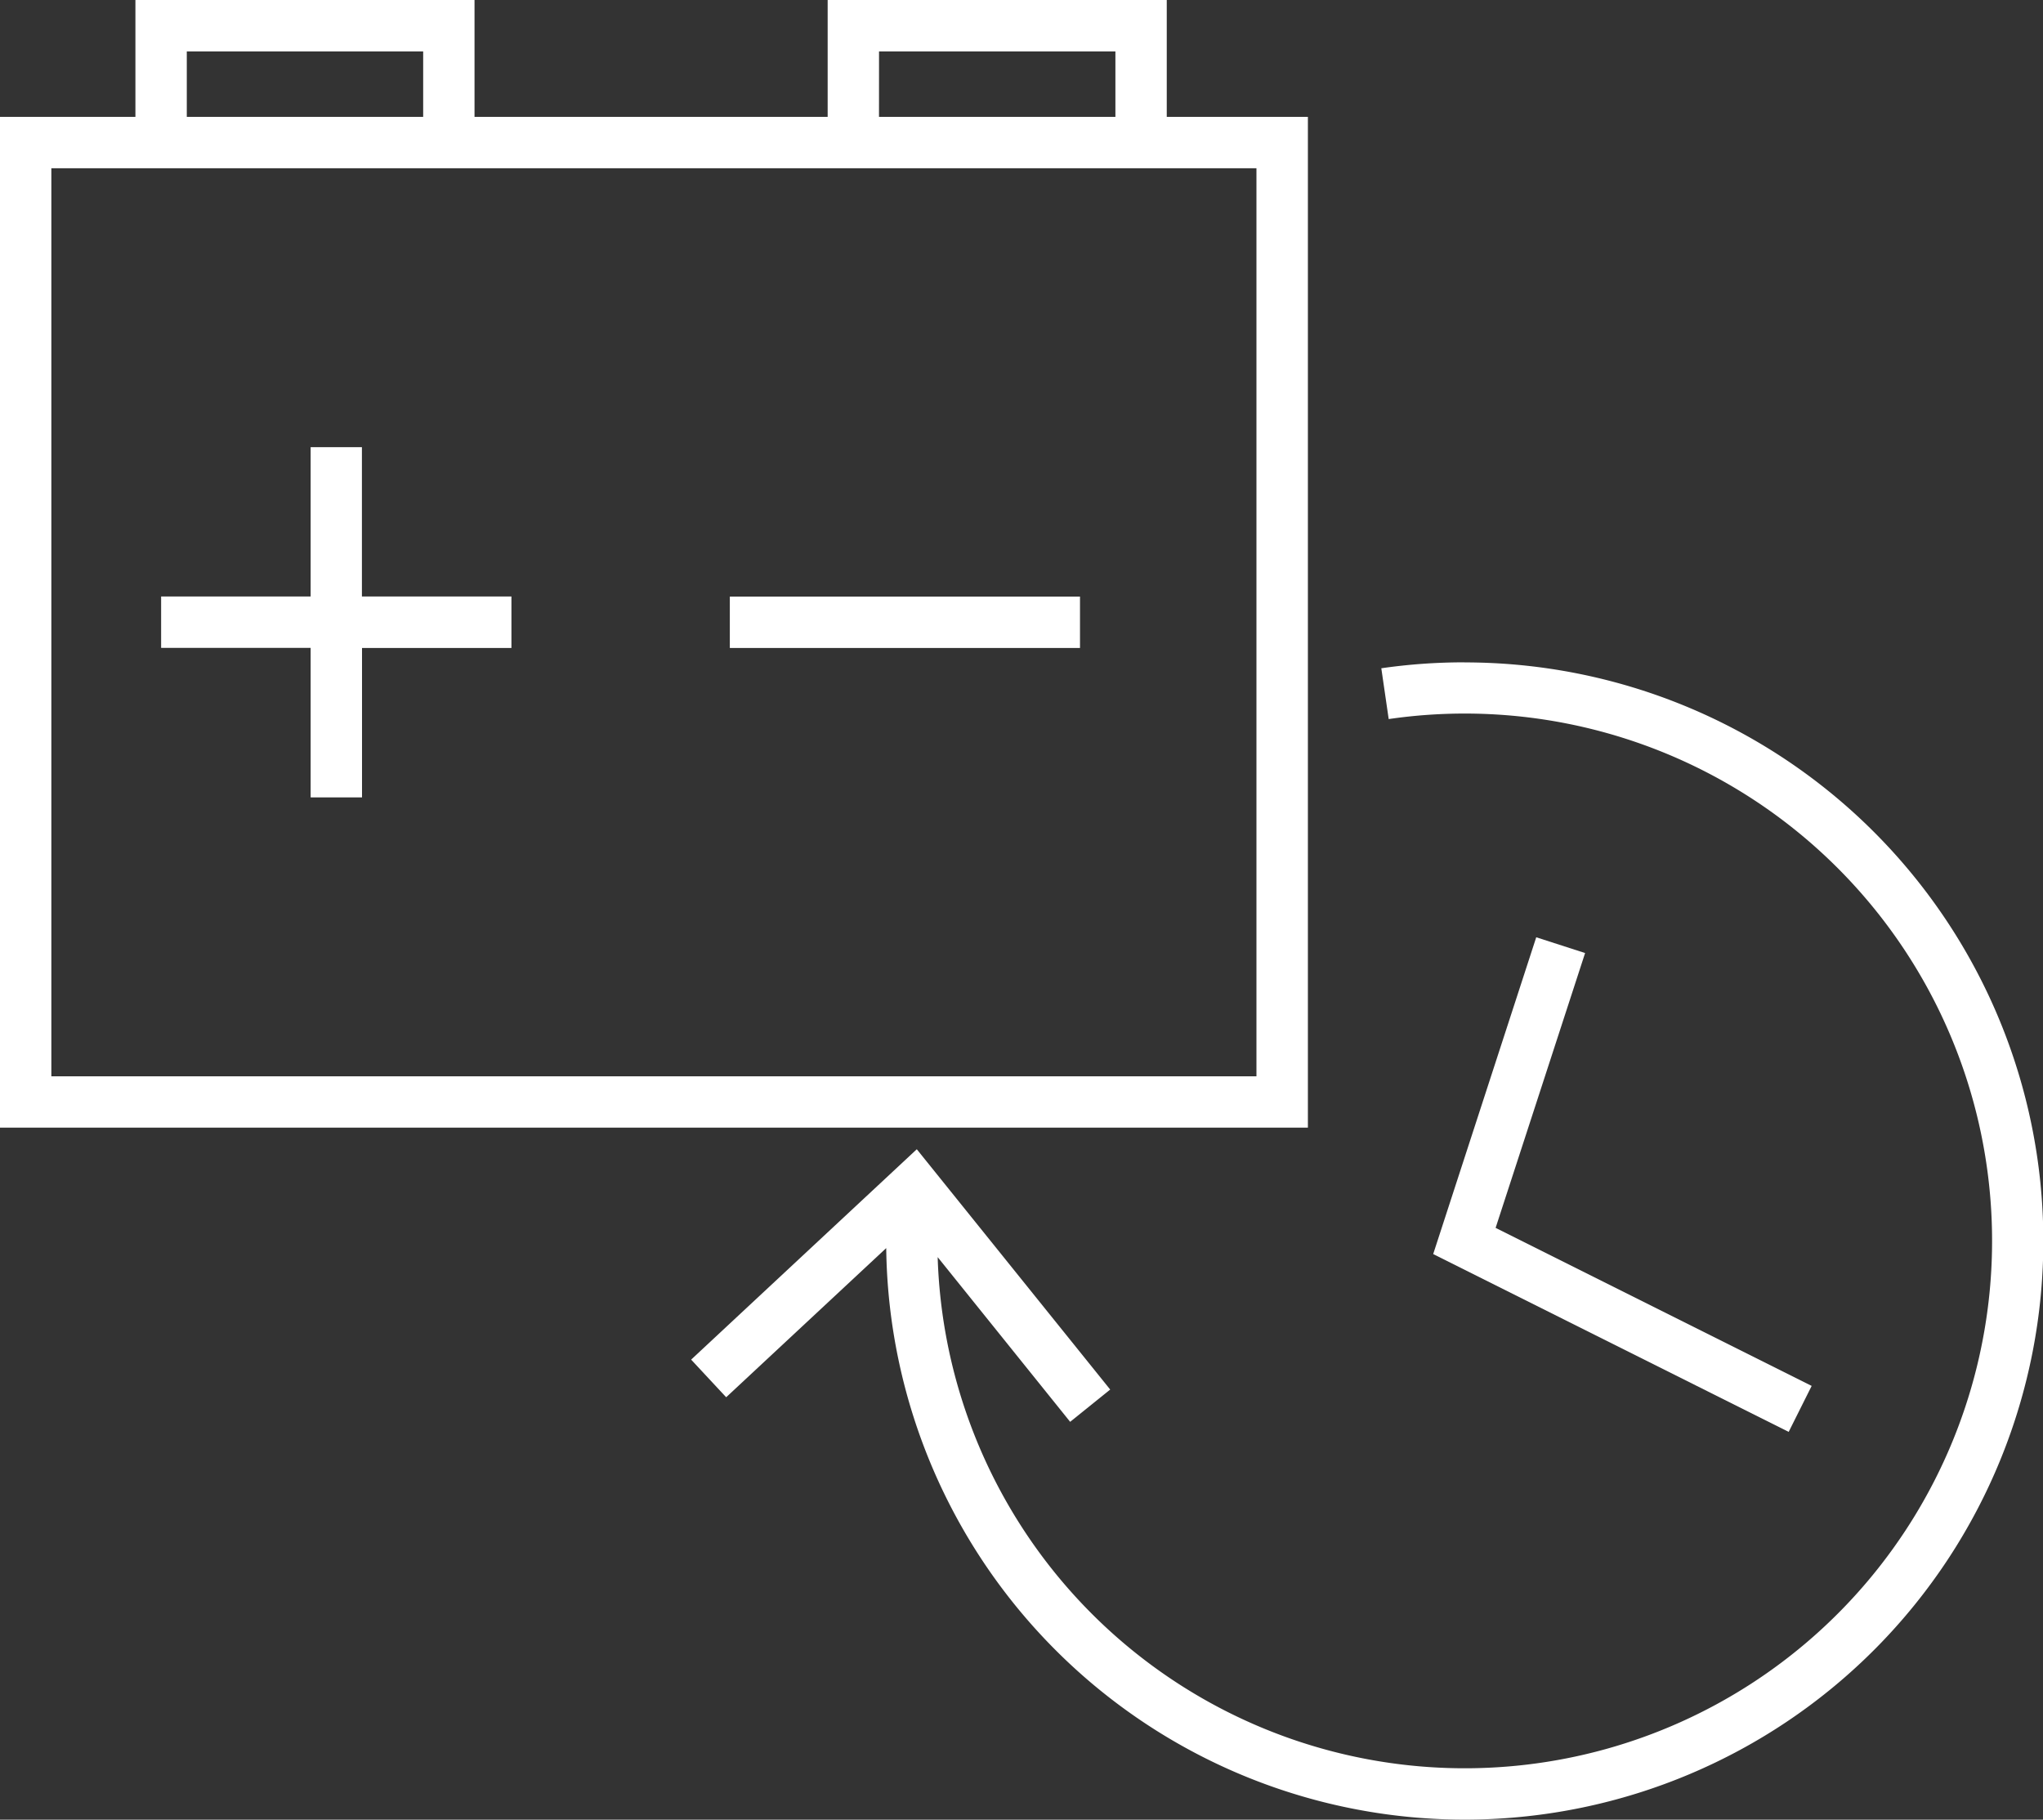 <svg xmlns="http://www.w3.org/2000/svg" xmlns:xlink="http://www.w3.org/1999/xlink" width="60" height="53.438" viewBox="0 0 60 53.438"><rect x="0" y="0" width="60" height="53.438" fill="#333333" stroke="none"/><defs><clipPath id="a"><rect width="60" height="53.439" fill="#fff"/></clipPath></defs><g transform="translate(-1152 -7741)"><g transform="translate(1152 7741)"><path d="M1.508,4.941H36.9V31.608H1.508ZM5.486,1.51h6.942V3.432H5.486Zm20.33,0h6.942V3.432H25.815ZM24.307,0V3.432H13.936V0H3.977V3.432H0V33.116H38.411V3.432H34.266V0Z" transform="translate(0 0)" fill="#fff"/><rect width="10.284" height="1.509" transform="translate(21.434 17.52)" fill="#fff"/><path d="M15.306,26.115H13.8V30.5H9.409v1.509H13.8V36.4h1.509V32.012h4.388V30.5H15.306Z" transform="translate(-4.677 -12.983)" fill="#fff"/><path d="M86.726,54.737,83.7,64.04,94.14,69.262l.675-1.35-9.282-4.641L88.161,55.2Z" transform="translate(-41.609 -27.212)" fill="#fff"/><g transform="translate(0 0)"><g clip-path="url(#a)"><path d="M63.066,38.68a16.942,16.942,0,0,0-2.437.174l.217,1.492A15.487,15.487,0,1,1,47.6,56.147l3.891,4.837,1.176-.948-5.68-7.057-6.627,6.178,1.029,1.105,4.7-4.38a16.992,16.992,0,1,0,16.986-17.2" transform="translate(-20.062 -19.229)" fill="#fff"/></g></g></g></g></svg>